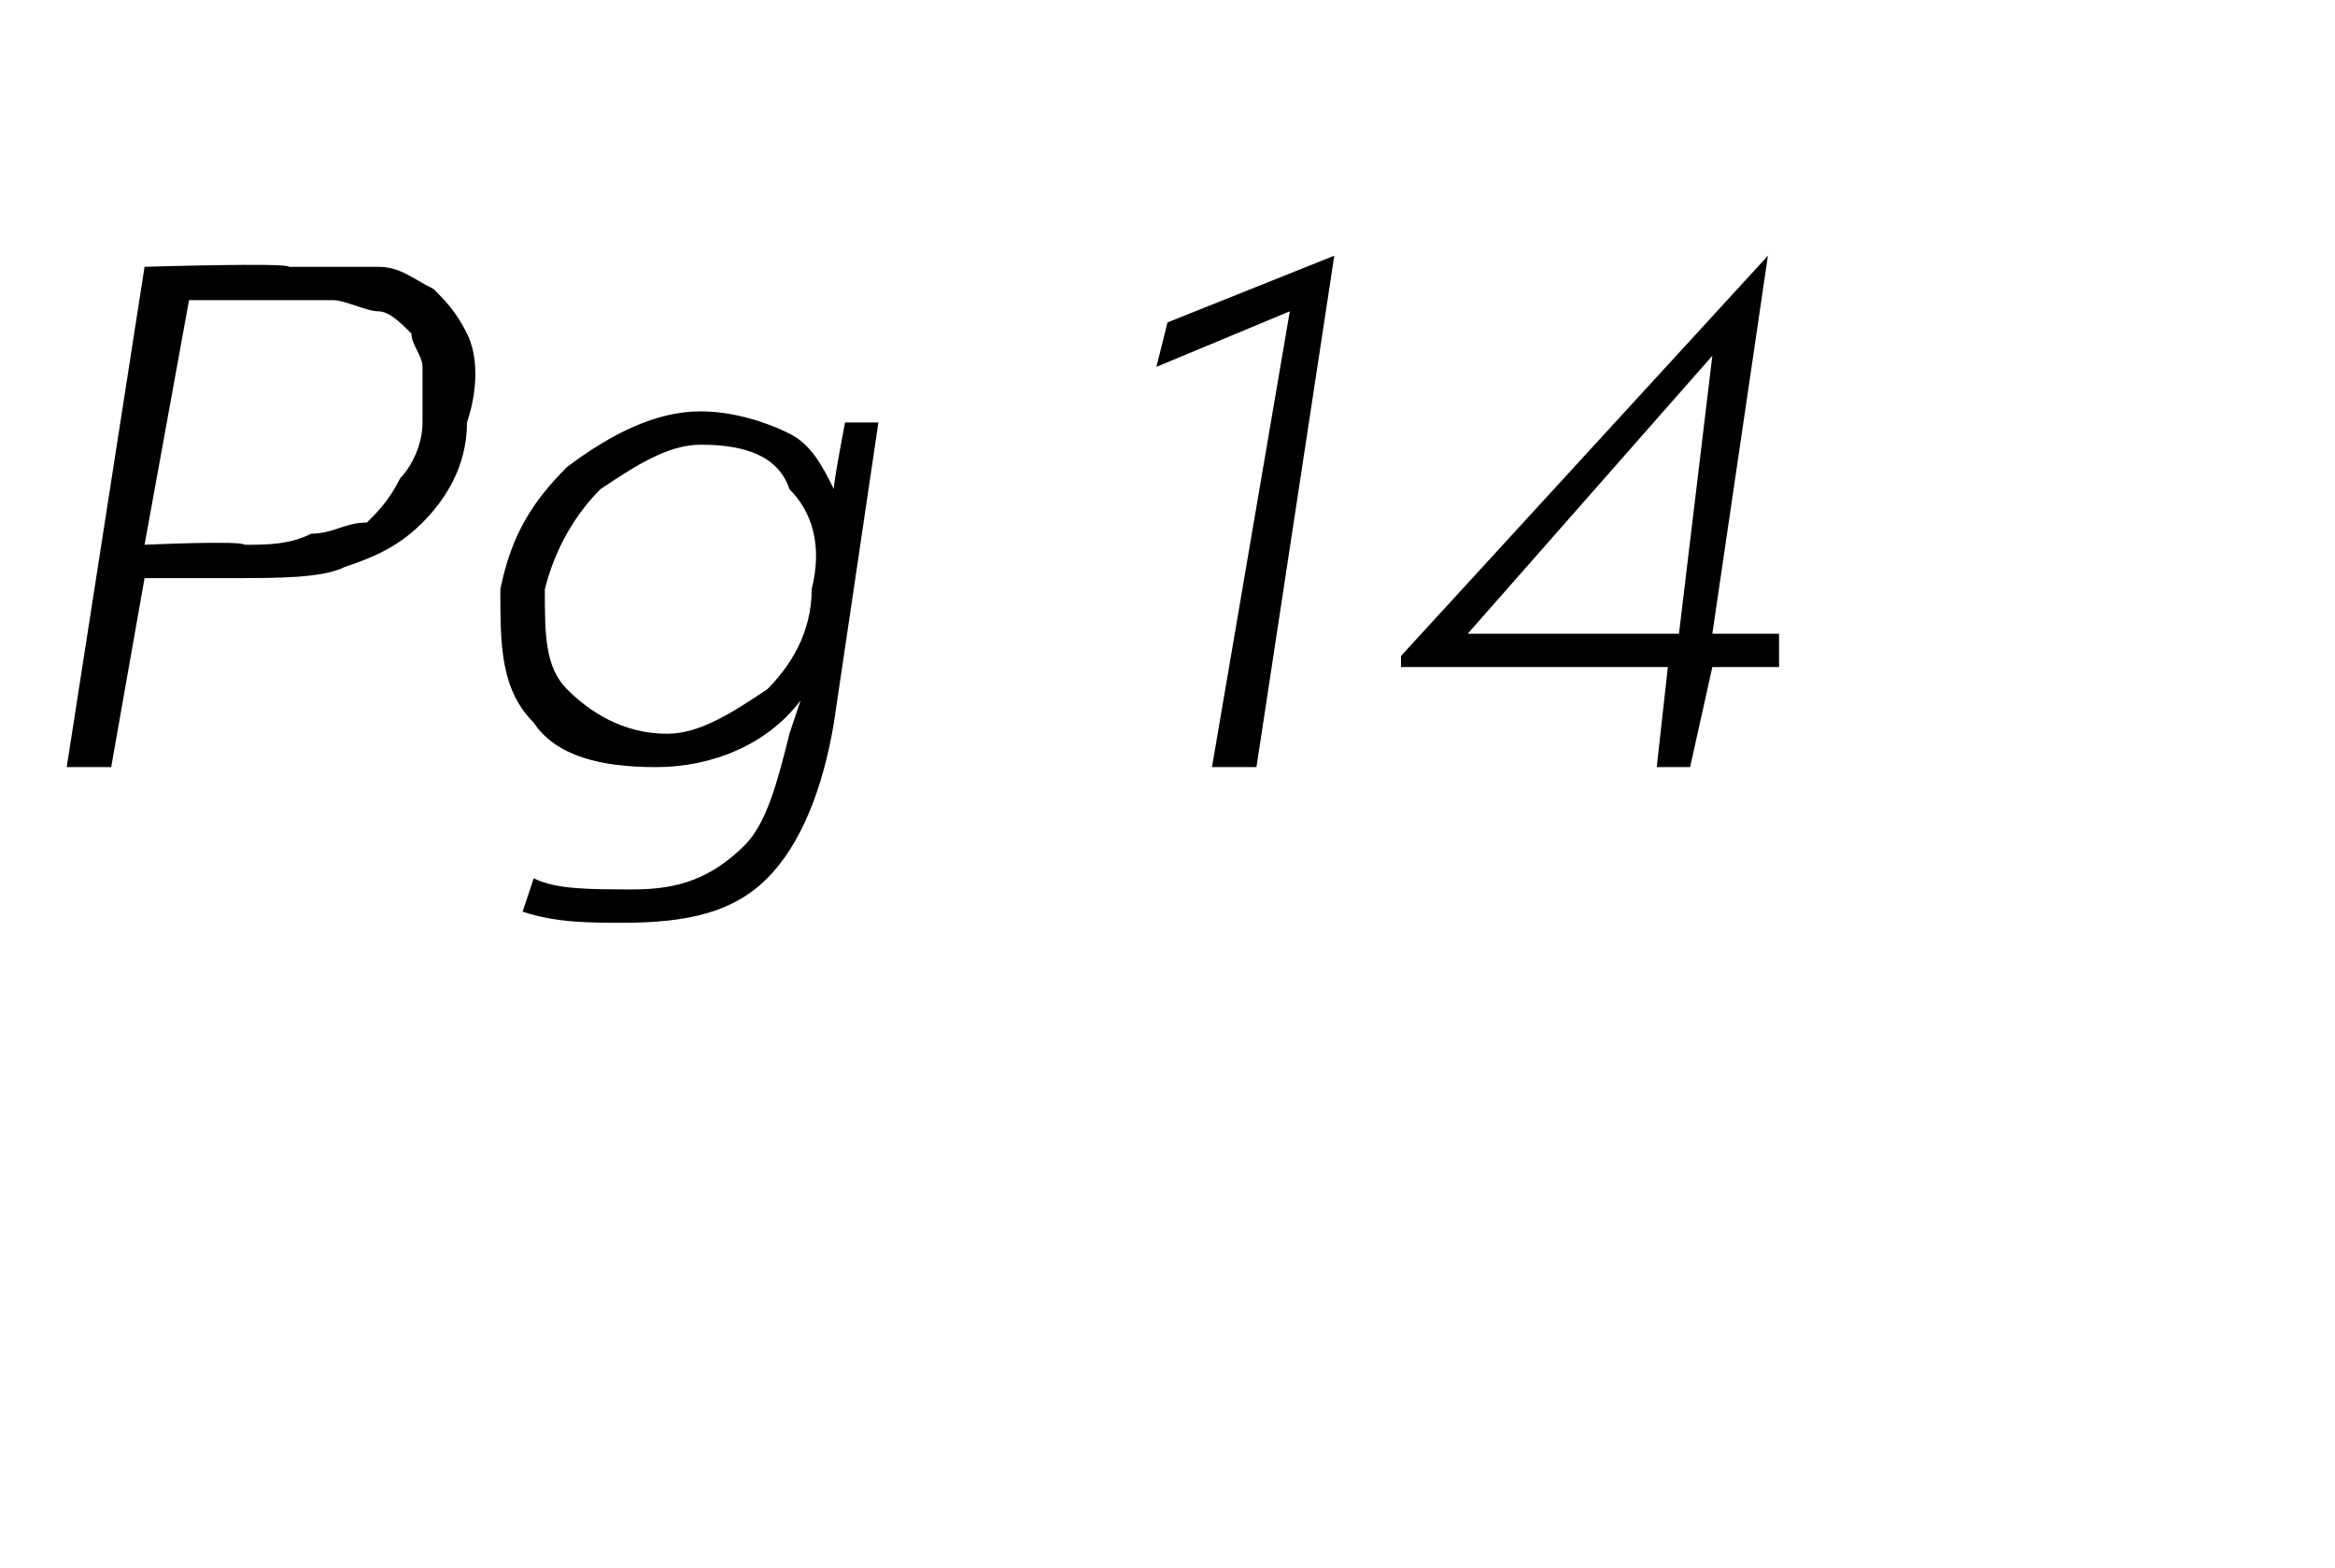 <?xml version="1.0" standalone="no"?><!DOCTYPE svg PUBLIC "-//W3C//DTD SVG 1.1//EN" "http://www.w3.org/Graphics/SVG/1.1/DTD/svg11.dtd"><svg xmlns="http://www.w3.org/2000/svg" version="1.1" width="21px" height="14.1px" viewBox="0 -2 21 14.1" style="top:-2px"><desc>Pg 14</desc><defs/><g id="Polygon5231"><path d="m.6 4.9L1.3.4S2.59.36 2.6.4h.8c.2 0 .3.1.5.2c.1.1.2.2.3.4c.1.2.1.5 0 .8c0 .4-.2.7-.4.9c-.2.2-.4.3-.7.4c-.2.1-.6.1-1 .1h-.8L1 4.9h-.4zm.7-2s.87-.04.9 0c.2 0 .4 0 .6-.1c.2 0 .3-.1.5-.1c.1-.1.2-.2.3-.4c.1-.1.2-.3.2-.5v-.5c0-.1-.1-.2-.1-.3c-.1-.1-.2-.2-.3-.2c-.1 0-.3-.1-.4-.1H1.7l-.4 2.2zm4.3 3.4c-.3 0-.6 0-.9-.1l.1-.3c.2.1.5.1.9.1c.4 0 .7-.1 1-.4c.2-.2.3-.6.4-1l.1-.3c-.3.4-.8.6-1.3.6c-.5 0-.9-.1-1.1-.4c-.3-.3-.3-.7-.3-1.2c.1-.5.3-.8.6-1.1c.4-.3.8-.5 1.2-.5c.3 0 .6.1.8.2c.2.1.3.3.4.5c-.01-.03.1-.6.1-.6h.3l-.4 2.7c-.1.6-.3 1.1-.6 1.4c-.3.3-.7.4-1.3.4zm1.7-3c.1-.4 0-.7-.2-.9c-.1-.3-.4-.4-.8-.4c-.3 0-.6.2-.9.4c-.2.2-.4.5-.5.9c0 .4 0 .7.2.9c.2.2.5.4.9.4c.3 0 .6-.2.9-.4c.2-.2.4-.5.4-.9zm3.6 1.6l.7-4.1l-1.2.5l.1-.4L12 .3l-.7 4.6h-.4zm4 0L15 4h-2.4v-.1L15.9.3l-.5 3.4h.6v.3h-.6l-.2.9h-.3zm-1.7-1.2h1.9l.3-2.5l-2.2 2.5z" stroke="none" fill="#000"/></g></svg>